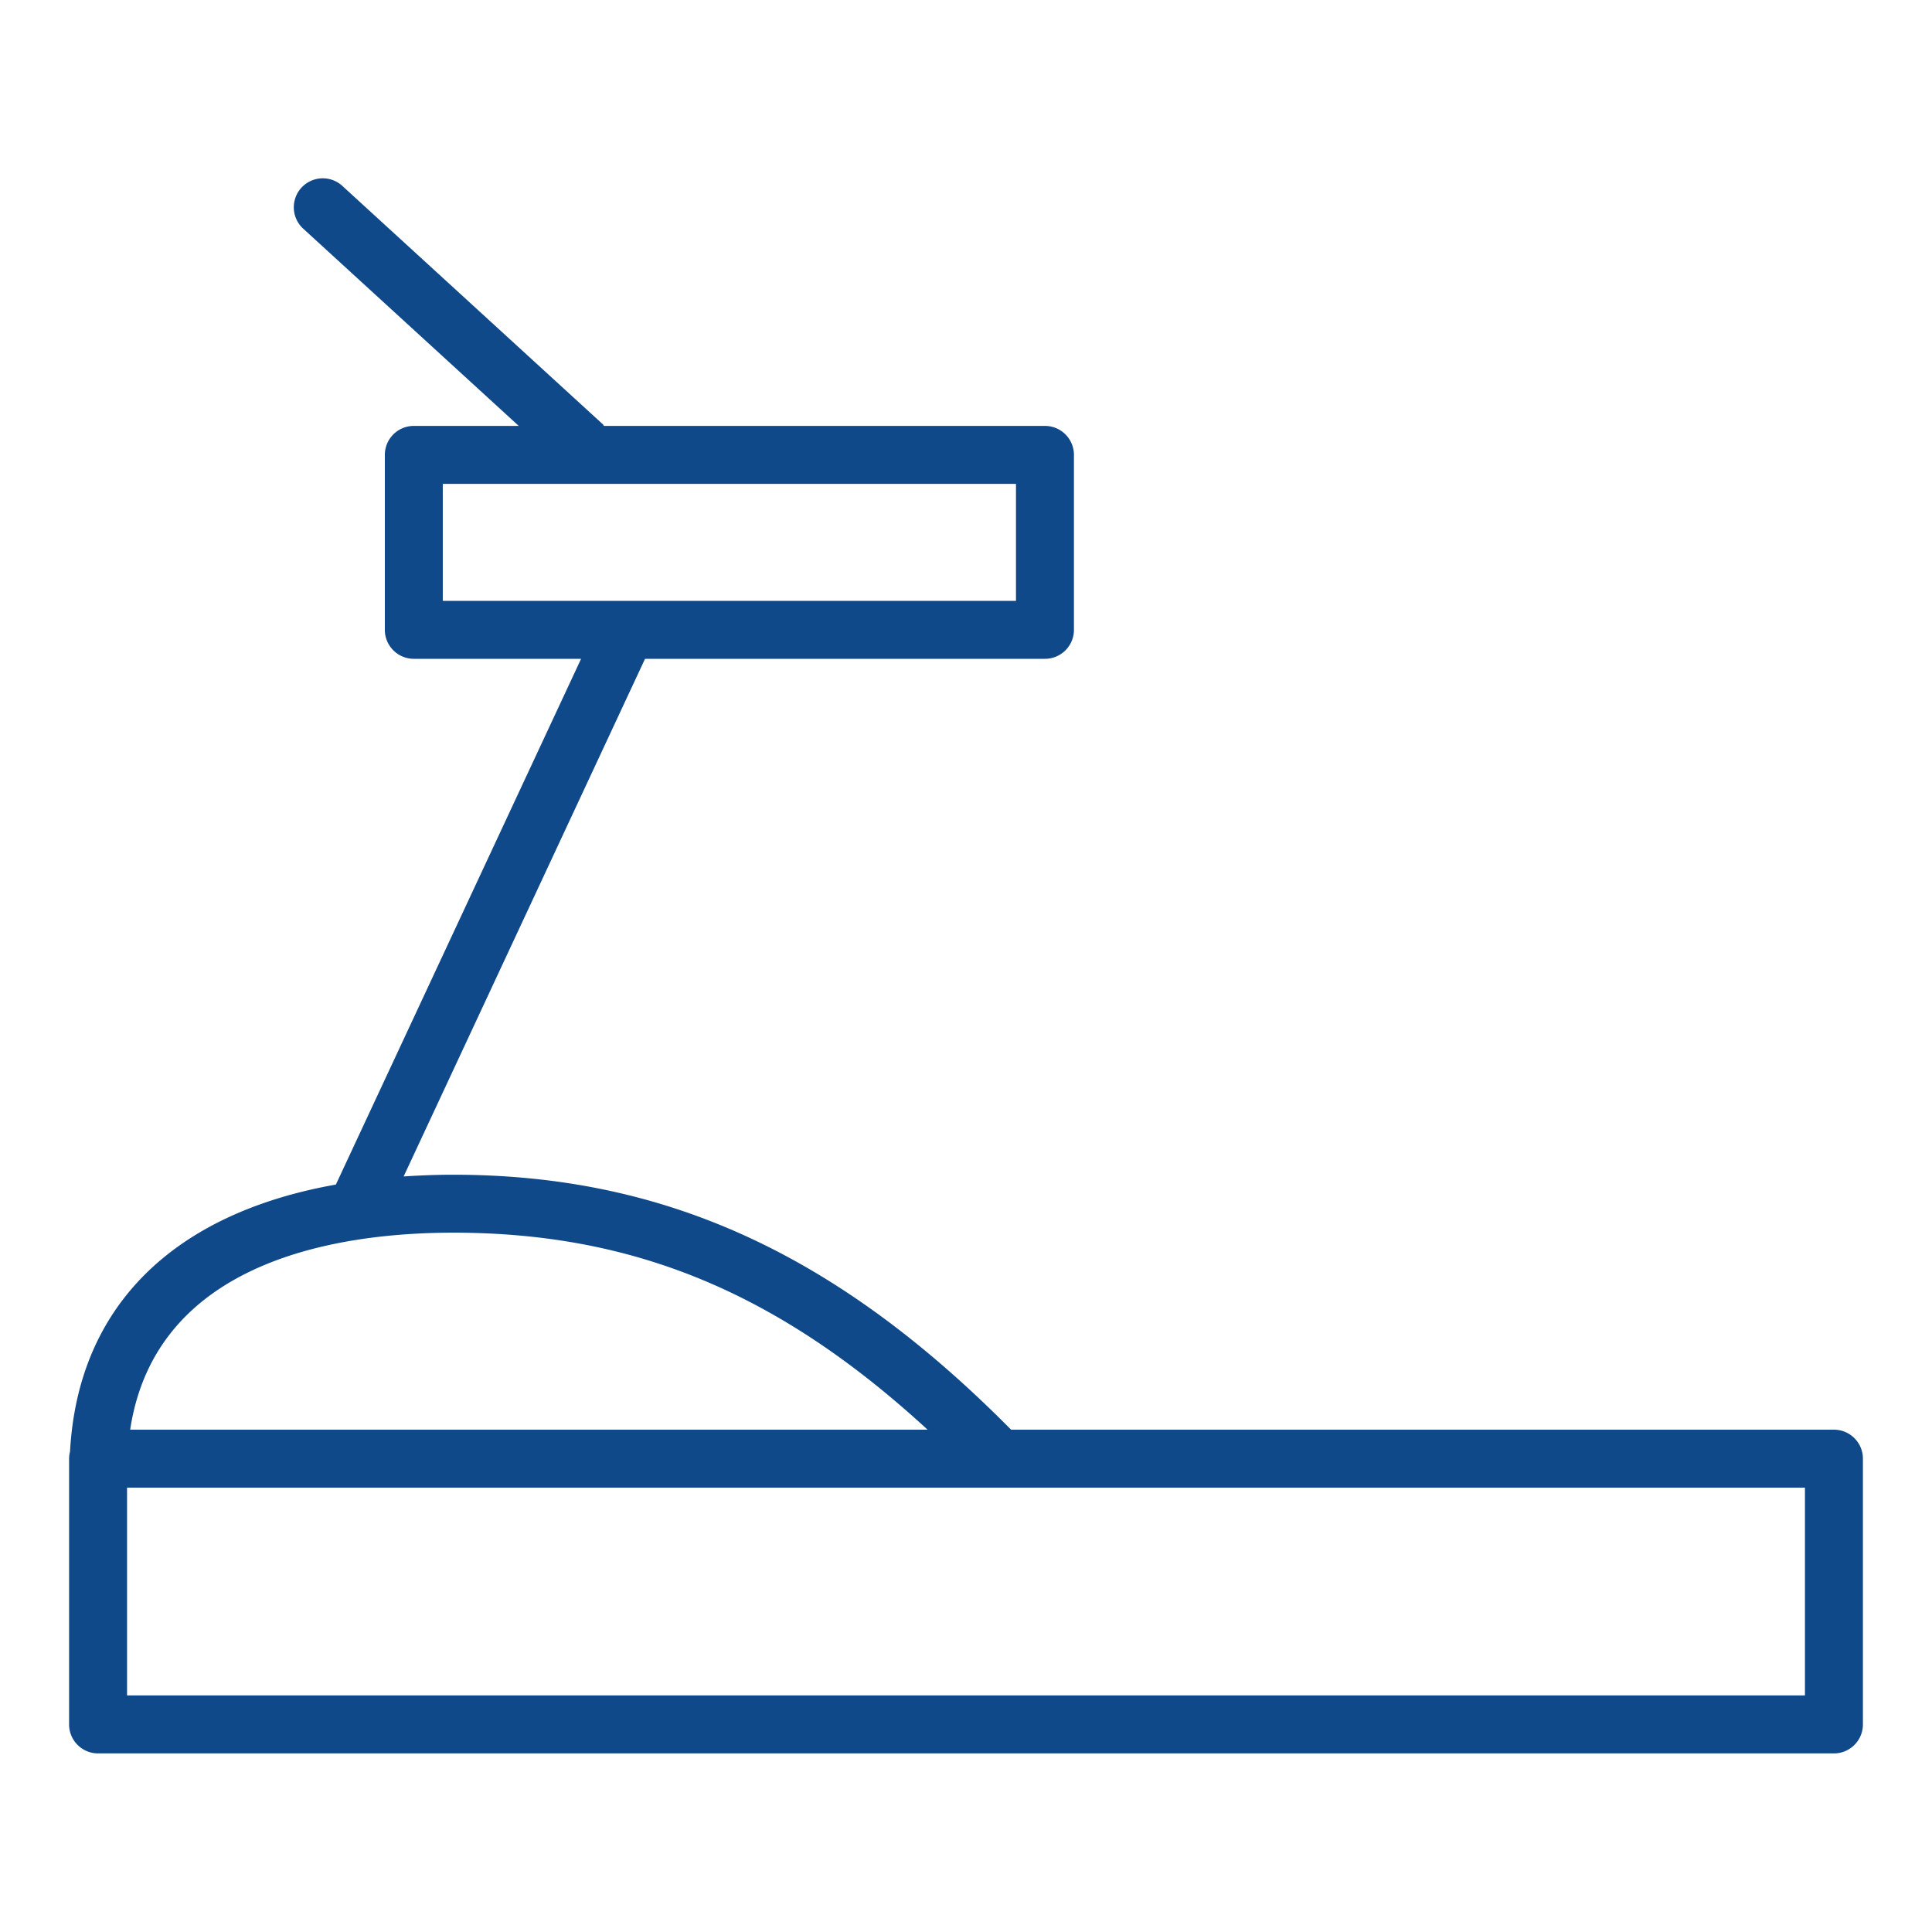 <?xml version="1.0" encoding="UTF-8"?> <svg xmlns="http://www.w3.org/2000/svg" viewBox="0 0 100 100" fill-rule="evenodd"><path d="M94.924 74H52.333C43.31 64.882 34.39 60.804 23.459 60.804c-.885 0-1.736.034-2.567.089L33.387 34.1h20.7a1.5 1.5 0 0 0 1.5-1.5v-9.055a1.5 1.5 0 0 0-1.5-1.5H31.265c-.023-.024-.032-.056-.057-.079L17.736 9.638a1.5 1.5 0 1 0-2.025 2.213L26.85 22.045h-5.431a1.5 1.5 0 0 0-1.5 1.5V32.6a1.5 1.5 0 0 0 1.5 1.5h8.658L17.385 61.313C8.919 62.815 4.032 67.662 3.624 75.14a1.474 1.474 0 0 0-.048.36v13.756a1.5 1.5 0 0 0 1.5 1.5h89.848a1.5 1.5 0 0 0 1.5-1.5V75.5a1.5 1.5 0 0 0-1.5-1.5zM22.919 25.045h29.668V31.1H22.919v-6.055zm.54 38.758c9.324 0 16.823 3.09 24.551 10.196H6.738c1.331-8.806 10.866-10.196 16.721-10.196zm69.965 23.953H6.576V77h86.848v10.756z" fill="#10498a"></path></svg> 